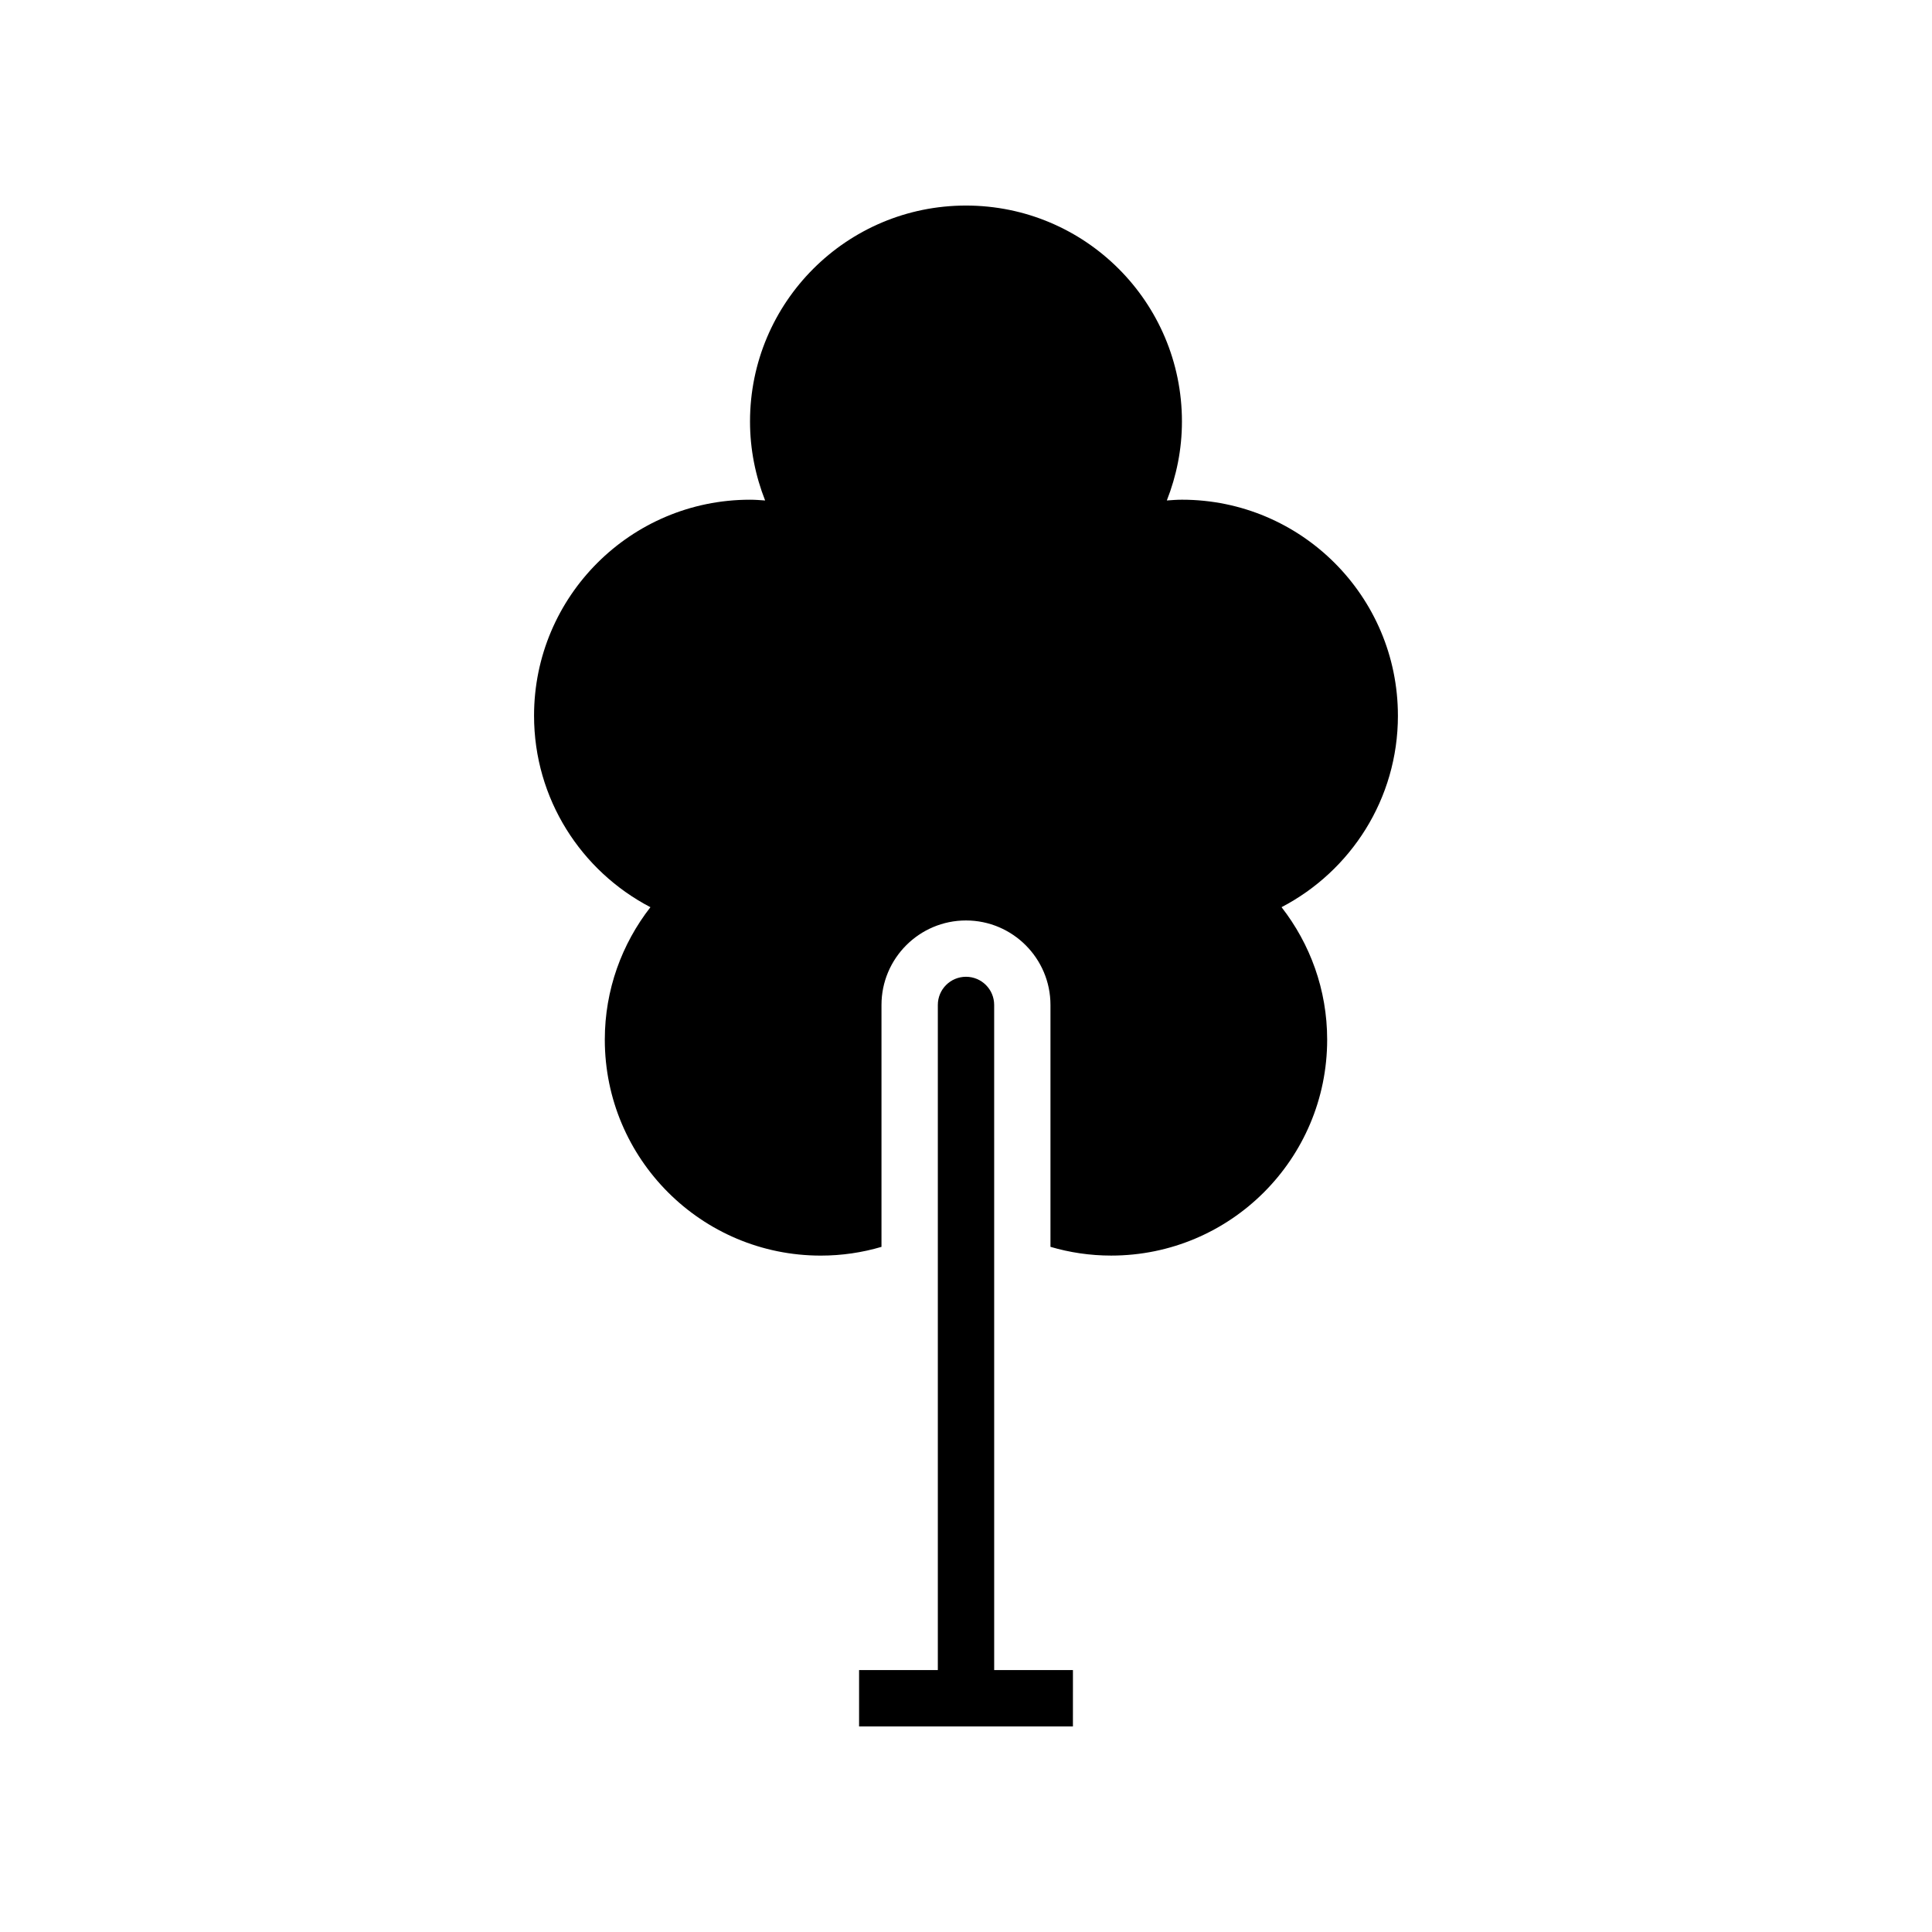 <?xml version="1.0" encoding="UTF-8"?>
<!-- The Best Svg Icon site in the world: iconSvg.co, Visit us! https://iconsvg.co -->
<svg fill="#000000" width="800px" height="800px" version="1.1" viewBox="144 144 512 512" xmlns="http://www.w3.org/2000/svg">
 <g>
  <path d="m514.46 333.66c0-31.609-25.625-57.234-57.234-57.234-1.352 0-2.676 0.109-4.004 0.203 2.551-6.488 4.004-13.531 4.004-20.926 0-31.609-25.621-57.23-57.23-57.23s-57.234 25.625-57.234 57.234c0 7.394 1.449 14.438 4.004 20.926-1.328-0.094-2.652-0.203-4.004-0.203-31.609 0-57.234 25.625-57.234 57.234 0 22.082 12.523 41.207 30.84 50.754-7.551 9.699-12.09 21.855-12.09 35.098 0 31.609 25.625 57.234 57.234 57.234 5.594 0 10.988-0.812 16.09-2.316v-64.109c0-12.348 10.043-22.391 22.391-22.391s22.391 10.043 22.391 22.391v64.102c5.102 1.504 10.5 2.316 16.094 2.316 31.609 0 57.234-25.625 57.234-57.234 0-13.242-4.539-25.398-12.09-35.098 18.316-9.543 30.84-28.668 30.84-50.75z"/>
  <path d="m428.34 586.59h-20.871l-0.004-176.27c0-4.125-3.34-7.465-7.465-7.465s-7.465 3.34-7.465 7.465v176.27h-20.871v14.926h56.672z"/>
 </g>
</svg>